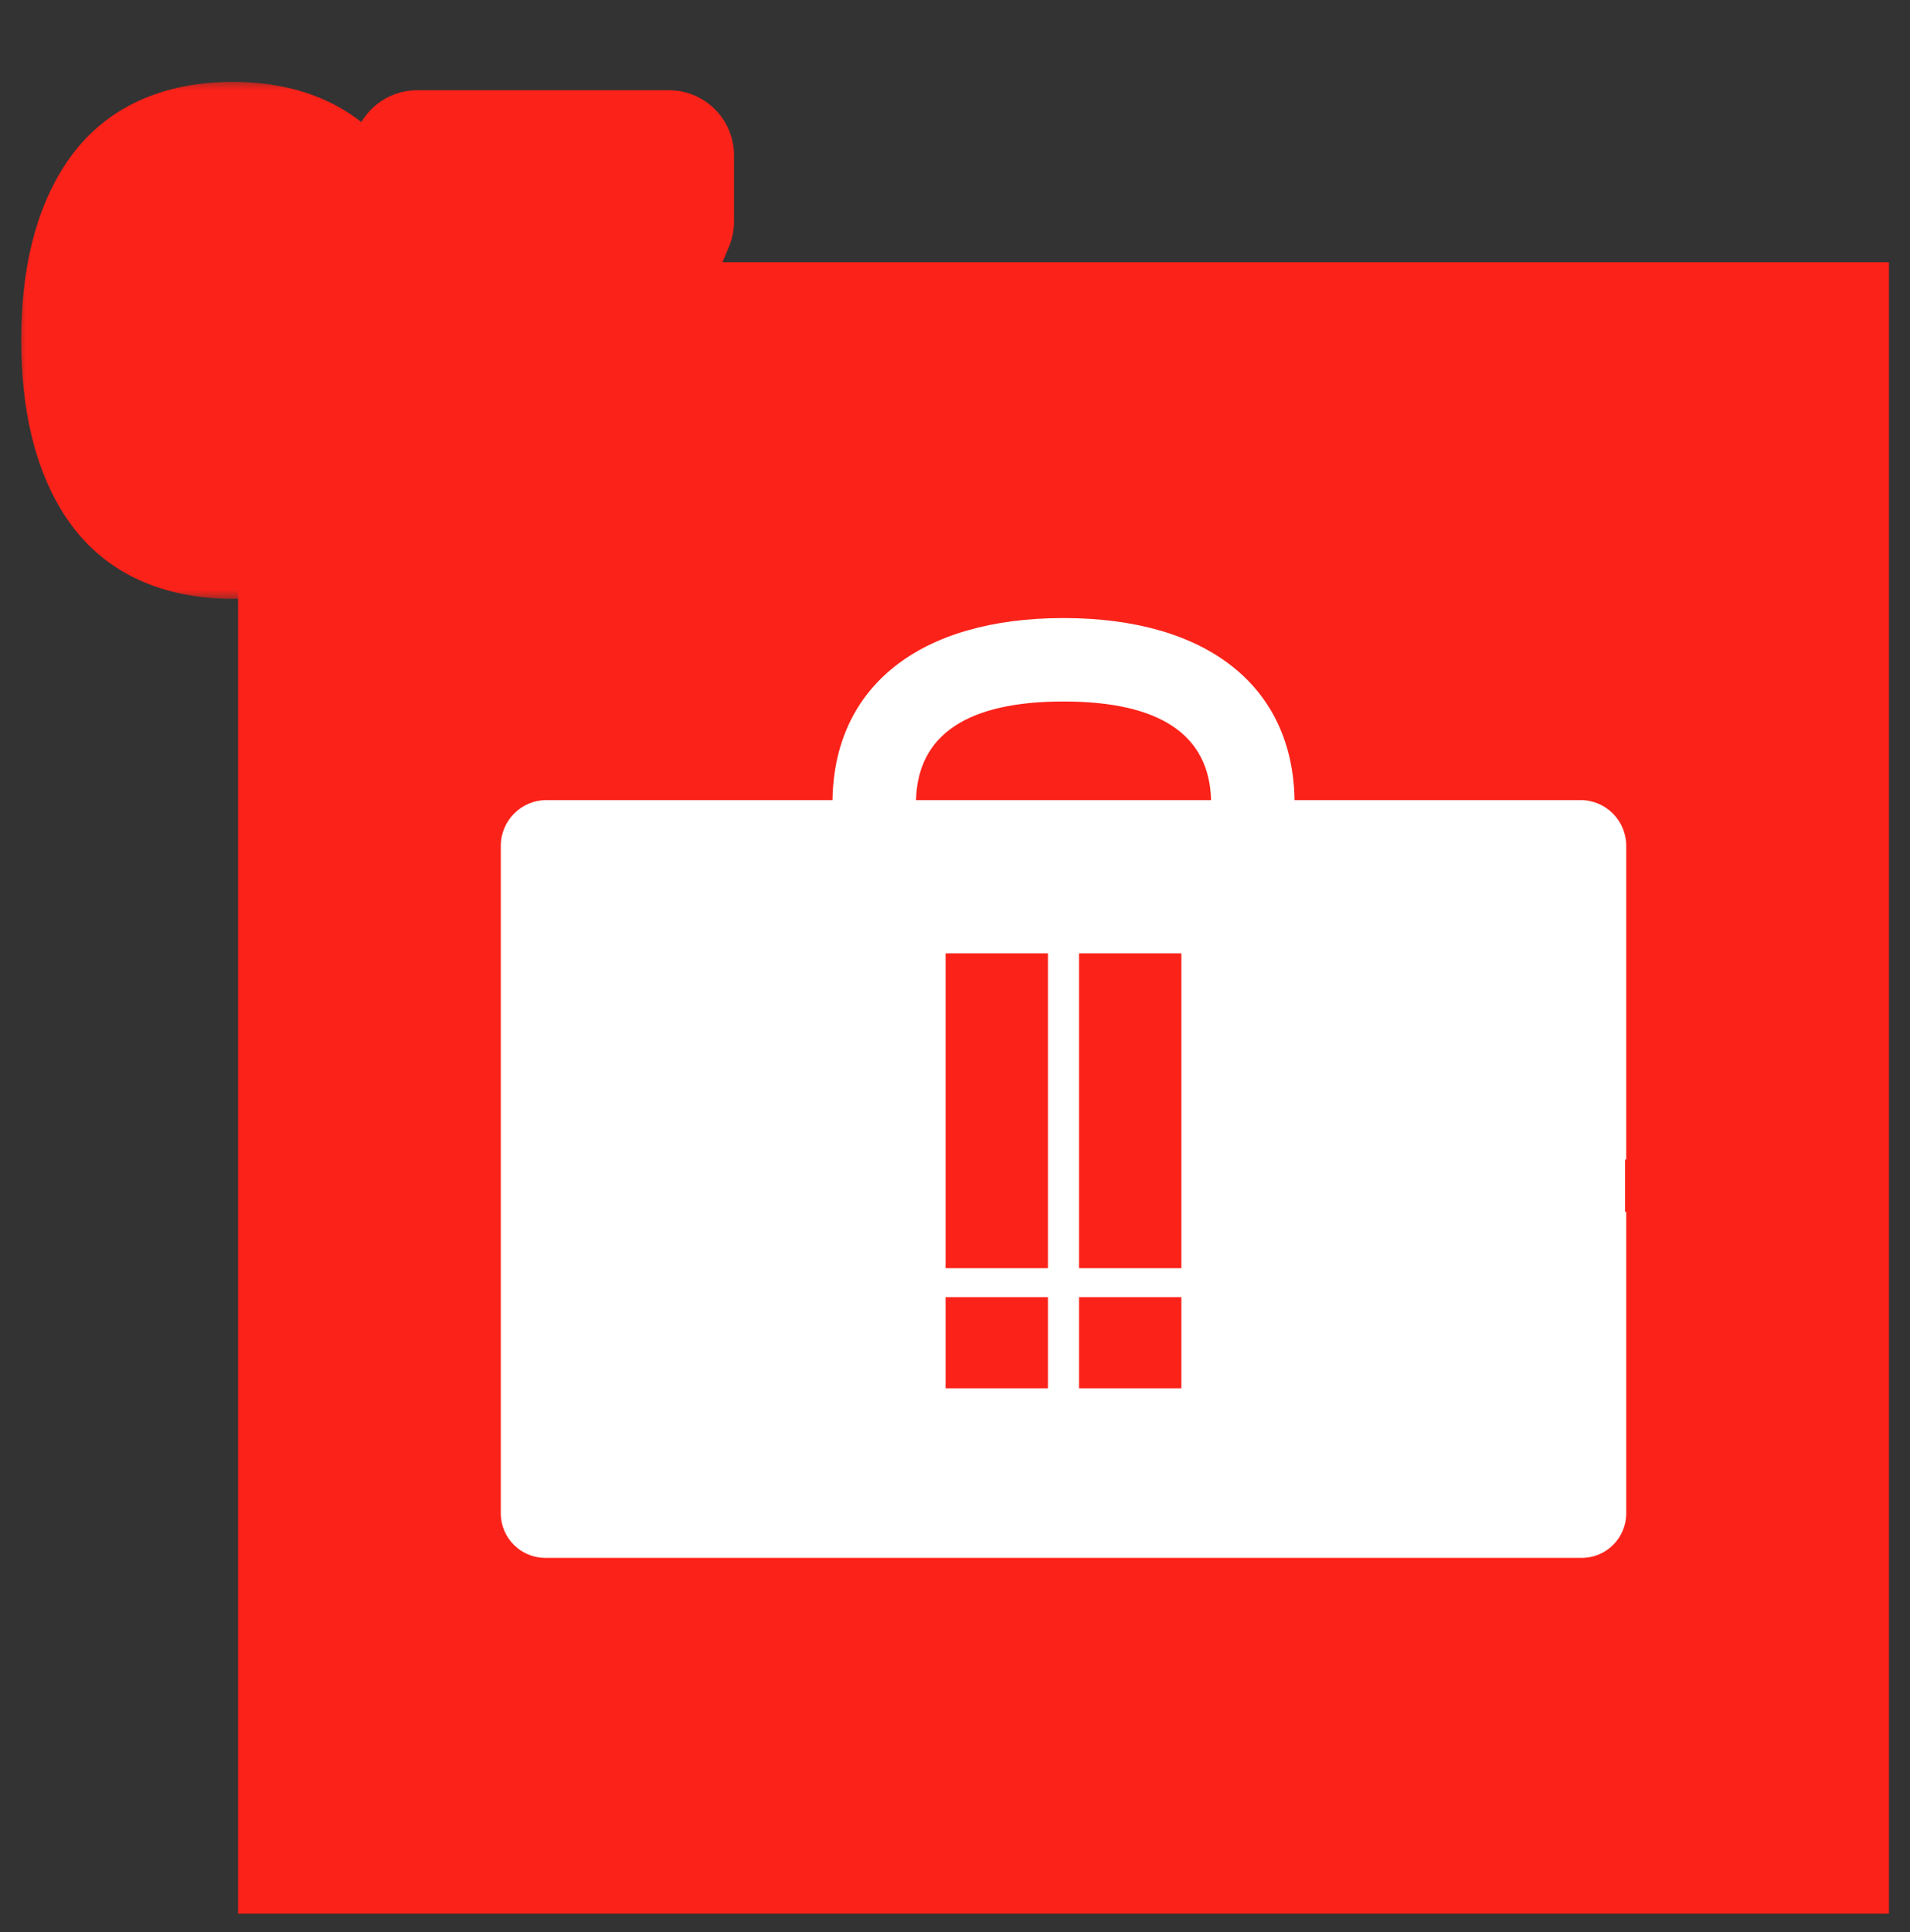 <svg width="88" height="89" viewBox="0 0 88 89" fill="none" xmlns="http://www.w3.org/2000/svg">
<rect x="0" y="0" width="88" height="89" fill="#333333" stroke="none"/>
<rect x="10.969" y="12.08" width="76.062" height="76.062" fill="#FB2219"/>
<mask id="path-2-outside-1_1468_9825" maskUnits="userSpaceOnUse" x="0.707" y="3.652" width="34" height="24" fill="black">
<rect fill="white" x="0.707" y="3.652" width="34" height="24"/>
<path d="M3.978 15.652C3.978 12.9 4.506 10.732 5.562 9.148C6.634 7.564 8.354 6.772 10.722 6.772C13.09 6.772 14.802 7.564 15.858 9.148C16.93 10.732 17.466 12.9 17.466 15.652C17.466 18.436 16.93 20.62 15.858 22.204C14.802 23.788 13.09 24.58 10.722 24.58C8.354 24.58 6.634 23.788 5.562 22.204C4.506 20.62 3.978 18.436 3.978 15.652ZM13.434 15.652C13.434 14.036 13.258 12.796 12.906 11.932C12.554 11.052 11.826 10.612 10.722 10.612C9.618 10.612 8.89 11.052 8.538 11.932C8.186 12.796 8.01 14.036 8.01 15.652C8.01 16.74 8.074 17.644 8.202 18.364C8.33 19.068 8.586 19.644 8.97 20.092C9.37 20.524 9.954 20.74 10.722 20.74C11.49 20.74 12.066 20.524 12.45 20.092C12.85 19.644 13.114 19.068 13.242 18.364C13.37 17.644 13.434 16.74 13.434 15.652ZM30.819 10.204L24.795 24.652H20.595L26.691 10.66H19.227V7.156H30.819V10.204Z"/>
</mask>
<path d="M3.978 15.652C3.978 12.9 4.506 10.732 5.562 9.148C6.634 7.564 8.354 6.772 10.722 6.772C13.09 6.772 14.802 7.564 15.858 9.148C16.93 10.732 17.466 12.9 17.466 15.652C17.466 18.436 16.93 20.62 15.858 22.204C14.802 23.788 13.09 24.58 10.722 24.58C8.354 24.58 6.634 23.788 5.562 22.204C4.506 20.62 3.978 18.436 3.978 15.652ZM13.434 15.652C13.434 14.036 13.258 12.796 12.906 11.932C12.554 11.052 11.826 10.612 10.722 10.612C9.618 10.612 8.89 11.052 8.538 11.932C8.186 12.796 8.01 14.036 8.01 15.652C8.01 16.74 8.074 17.644 8.202 18.364C8.33 19.068 8.586 19.644 8.97 20.092C9.37 20.524 9.954 20.74 10.722 20.74C11.49 20.74 12.066 20.524 12.45 20.092C12.85 19.644 13.114 19.068 13.242 18.364C13.37 17.644 13.434 16.74 13.434 15.652ZM30.819 10.204L24.795 24.652H20.595L26.691 10.66H19.227V7.156H30.819V10.204Z" fill="white"/>
<path d="M5.562 9.148L3.078 7.467C3.074 7.473 3.07 7.478 3.066 7.484L5.562 9.148ZM15.858 9.148L13.362 10.812C13.366 10.818 13.37 10.824 13.374 10.83L15.858 9.148ZM15.858 22.204L13.374 20.523C13.37 20.529 13.366 20.535 13.362 20.54L15.858 22.204ZM5.562 22.204L3.066 23.868C3.07 23.874 3.074 23.88 3.078 23.886L5.562 22.204ZM12.906 11.932L10.121 13.046C10.123 13.052 10.126 13.058 10.128 13.064L12.906 11.932ZM8.538 11.932L11.317 13.064C11.319 13.058 11.322 13.052 11.324 13.046L8.538 11.932ZM8.202 18.364L5.249 18.889L5.251 18.901L8.202 18.364ZM8.97 20.092L6.693 22.045C6.718 22.074 6.743 22.102 6.769 22.131L8.97 20.092ZM12.45 20.092L10.213 18.094L10.208 18.099L12.45 20.092ZM13.242 18.364L16.194 18.901L16.196 18.889L13.242 18.364ZM6.978 15.652C6.978 13.242 7.447 11.729 8.059 10.812L3.066 7.484C1.566 9.735 0.978 12.559 0.978 15.652H6.978ZM8.047 10.83C8.425 10.271 9.081 9.772 10.722 9.772V3.772C7.628 3.772 4.843 4.858 3.078 7.467L8.047 10.83ZM10.722 9.772C12.365 9.772 13.001 10.27 13.362 10.812L18.355 7.484C16.604 4.858 13.816 3.772 10.722 3.772V9.772ZM13.374 10.83C13.992 11.744 14.466 13.249 14.466 15.652H20.466C20.466 12.552 19.868 9.721 18.343 7.467L13.374 10.83ZM14.466 15.652C14.466 18.097 13.989 19.614 13.374 20.523L18.343 23.886C19.872 21.627 20.466 18.776 20.466 15.652H14.466ZM13.362 20.54C13.001 21.082 12.365 21.58 10.722 21.58V27.58C13.816 27.58 16.604 26.494 18.355 23.868L13.362 20.54ZM10.722 21.58C9.081 21.58 8.425 21.082 8.047 20.523L3.078 23.886C4.843 26.494 7.628 27.58 10.722 27.58V21.58ZM8.059 20.54C7.45 19.628 6.978 18.104 6.978 15.652H0.978C0.978 18.769 1.562 21.613 3.066 23.868L8.059 20.54ZM16.434 15.652C16.434 13.89 16.253 12.195 15.685 10.8L10.128 13.064C10.264 13.397 10.434 14.182 10.434 15.652H16.434ZM15.692 10.818C15.303 9.845 14.634 8.971 13.648 8.375C12.696 7.799 11.662 7.612 10.722 7.612V13.612C10.887 13.612 10.769 13.645 10.545 13.51C10.433 13.442 10.331 13.354 10.25 13.255C10.171 13.158 10.134 13.079 10.121 13.046L15.692 10.818ZM10.722 7.612C9.783 7.612 8.749 7.799 7.797 8.375C6.811 8.971 6.142 9.845 5.753 10.818L11.324 13.046C11.311 13.079 11.274 13.158 11.195 13.255C11.114 13.354 11.012 13.442 10.9 13.51C10.676 13.645 10.558 13.612 10.722 13.612V7.612ZM5.76 10.8C5.192 12.195 5.01 13.89 5.01 15.652H11.01C11.01 14.182 11.181 13.398 11.317 13.064L5.76 10.8ZM5.01 15.652C5.01 16.84 5.079 17.934 5.249 18.889L11.156 17.839C11.07 17.354 11.01 16.64 11.01 15.652H5.01ZM5.251 18.901C5.454 20.017 5.896 21.115 6.693 22.045L11.248 18.14C11.258 18.151 11.25 18.146 11.232 18.106C11.213 18.063 11.181 17.976 11.154 17.828L5.251 18.901ZM6.769 22.131C7.897 23.348 9.387 23.74 10.722 23.74V17.74C10.614 17.74 10.64 17.724 10.749 17.765C10.873 17.811 11.033 17.904 11.172 18.054L6.769 22.131ZM10.722 23.74C12.05 23.74 13.568 23.351 14.693 22.085L10.208 18.099C10.361 17.927 10.539 17.821 10.677 17.769C10.798 17.724 10.833 17.74 10.722 17.74V23.74ZM14.688 22.09C15.521 21.157 15.986 20.044 16.194 18.901L10.291 17.828C10.266 17.965 10.237 18.041 10.221 18.074C10.207 18.105 10.202 18.106 10.213 18.094L14.688 22.09ZM16.196 18.889C16.366 17.934 16.434 16.84 16.434 15.652H10.434C10.434 16.64 10.375 17.354 10.289 17.839L16.196 18.889ZM30.819 10.204L33.588 11.359C33.74 10.993 33.819 10.601 33.819 10.204H30.819ZM24.795 24.652V27.652C26.006 27.652 27.098 26.924 27.564 25.807L24.795 24.652ZM20.595 24.652L17.844 23.454C17.44 24.381 17.531 25.45 18.085 26.296C18.64 27.142 19.583 27.652 20.595 27.652V24.652ZM26.691 10.66L29.441 11.859C29.845 10.931 29.755 9.863 29.2 9.016C28.646 8.17 27.702 7.66 26.691 7.66V10.66ZM19.227 10.66H16.227C16.227 12.317 17.57 13.66 19.227 13.66V10.66ZM19.227 7.156V4.156C17.57 4.156 16.227 5.499 16.227 7.156H19.227ZM30.819 7.156H33.819C33.819 5.499 32.475 4.156 30.819 4.156V7.156ZM28.05 9.05L22.026 23.498L27.564 25.807L33.588 11.359L28.05 9.05ZM24.795 21.652H20.595V27.652H24.795V21.652ZM23.345 25.851L29.441 11.859L23.94 9.462L17.844 23.454L23.345 25.851ZM26.691 7.66H19.227V13.66H26.691V7.66ZM22.227 10.66V7.156H16.227V10.66H22.227ZM19.227 10.156H30.819V4.156H19.227V10.156ZM27.819 7.156V10.204H33.819V7.156H27.819Z" fill="#FB2219" mask="url(#path-2-outside-1_1468_9825)"/>
<path fill-rule="evenodd" clip-rule="evenodd" d="M72.82 36.851H59.644C59.563 31.597 55.6 28.467 49 28.467C42.4 28.467 38.434 31.597 38.356 36.851H25.18C24.016 36.851 23.074 37.795 23.074 38.957V69.704C23.074 70.836 23.992 71.754 25.124 71.754H72.876C74.008 71.754 74.926 70.836 74.926 69.704V55.81H74.872V53.409H74.926V38.957C74.926 37.793 73.981 36.851 72.82 36.851ZM49.001 32.31C53.437 32.31 55.718 33.84 55.798 36.851H42.204C42.285 33.84 44.566 32.31 49.001 32.31ZM43.566 43.91H48.282V58.411H43.566V43.91ZM54.43 43.91H49.715V58.411H54.43V43.91ZM43.566 59.746H48.282V63.944H43.566V59.746ZM54.43 59.746H49.715V63.944H54.43V59.746Z" fill="white"/>
</svg>
